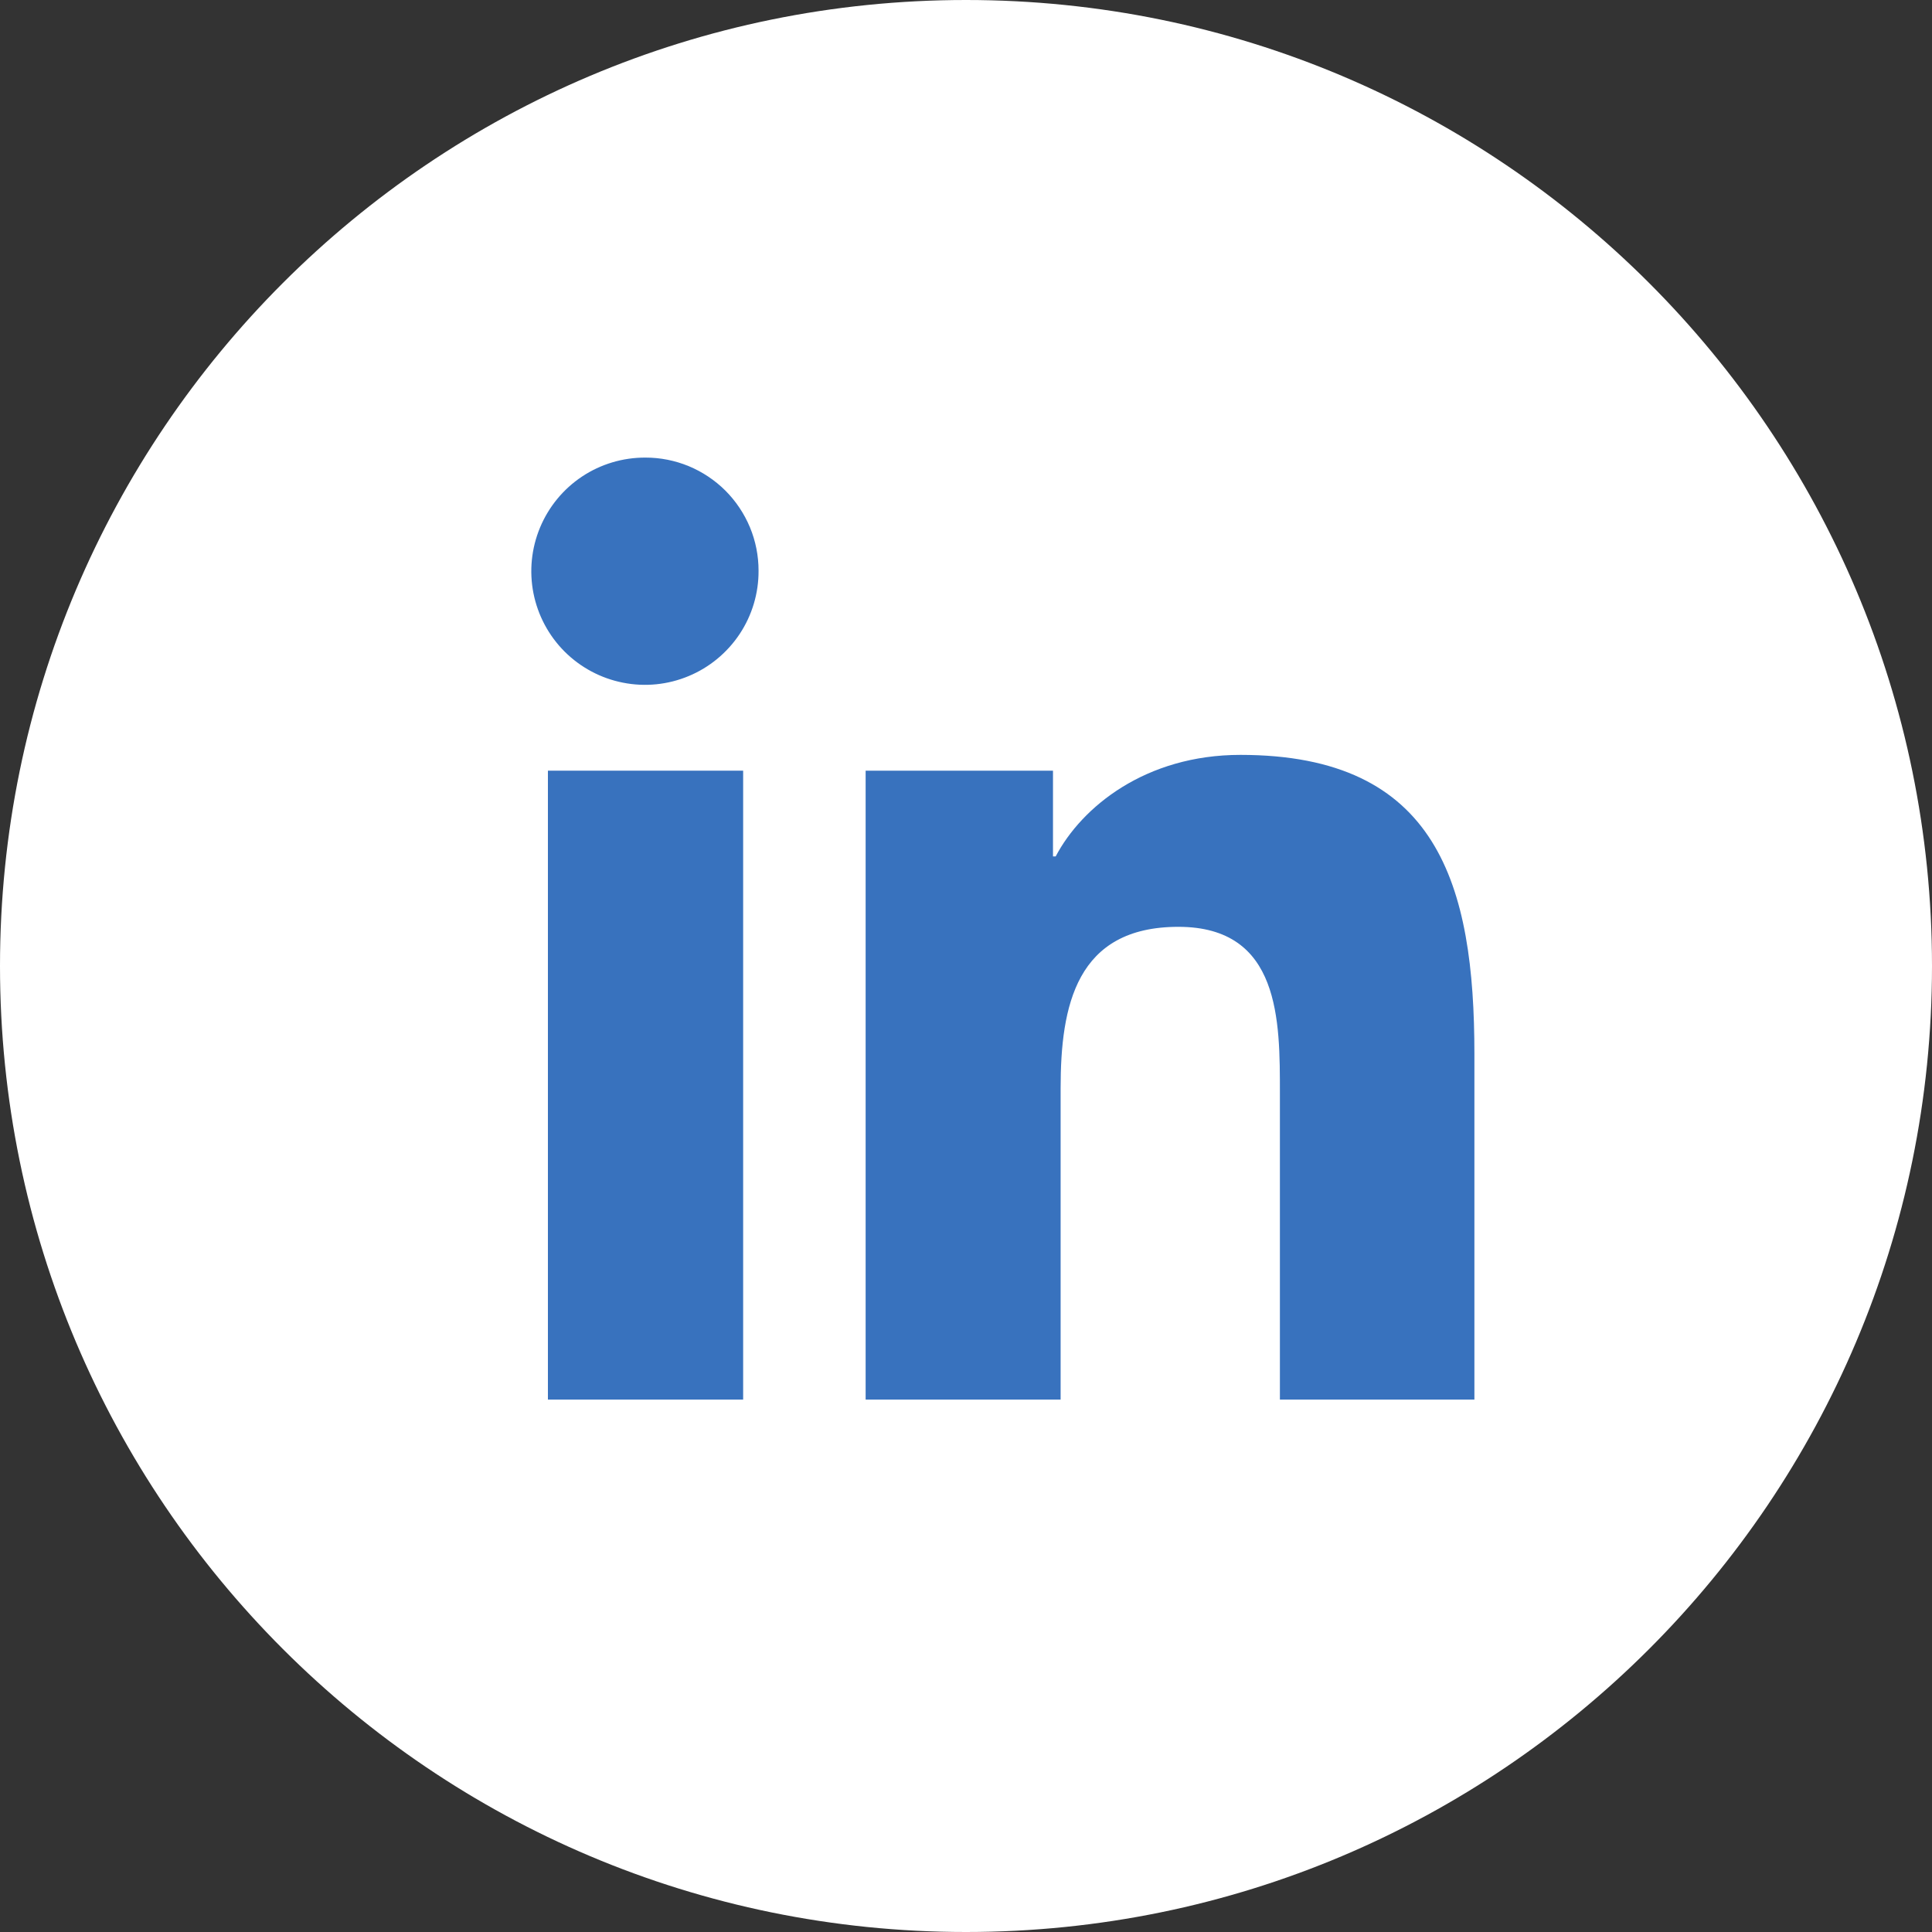 <svg width="40" height="40" viewBox="0 0 40 40" fill="none" xmlns="http://www.w3.org/2000/svg">
<rect x="0" y="0" width="40" height="40" fill="#333333" stroke="none"/>
<g clip-path="url(#clip0_947_5300)">
<path d="M20 40C31.046 40 40 31.046 40 20C40 8.954 31.046 0 20 0C8.954 0 0 8.954 0 20C0 31.046 8.954 40 20 40Z" fill="white"/>
<path d="M30.526 28.977V21.824C30.526 18.323 29.773 15.629 25.682 15.629C23.715 15.629 22.395 16.707 21.857 17.731H21.801V15.956H17.922V28.977H21.959V22.529C21.959 20.822 22.281 19.189 24.397 19.189C26.513 19.189 26.499 21.139 26.499 22.639V28.977H30.526Z" fill="#3872BE"/>
<path d="M11.344 15.956H15.386V28.977H11.344V15.956Z" fill="#3872BE"/>
<path d="M13.362 9.474C12.896 9.472 12.44 9.608 12.051 9.866C11.663 10.124 11.36 10.492 11.181 10.922C11.002 11.352 10.954 11.826 11.045 12.284C11.136 12.741 11.36 13.161 11.69 13.491C12.02 13.82 12.44 14.044 12.898 14.134C13.355 14.225 13.829 14.177 14.259 13.997C14.689 13.818 15.056 13.514 15.314 13.126C15.572 12.737 15.708 12.28 15.705 11.814C15.705 11.507 15.645 11.202 15.527 10.918C15.409 10.634 15.236 10.376 15.019 10.158C14.801 9.941 14.543 9.769 14.259 9.651C13.975 9.534 13.67 9.473 13.362 9.474Z" fill="#3872BE"/>
</g>
<defs>
<clipPath id="clip0_947_5300">
<rect width="40" height="40" fill="white"/>
</clipPath>
</defs>
</svg>
